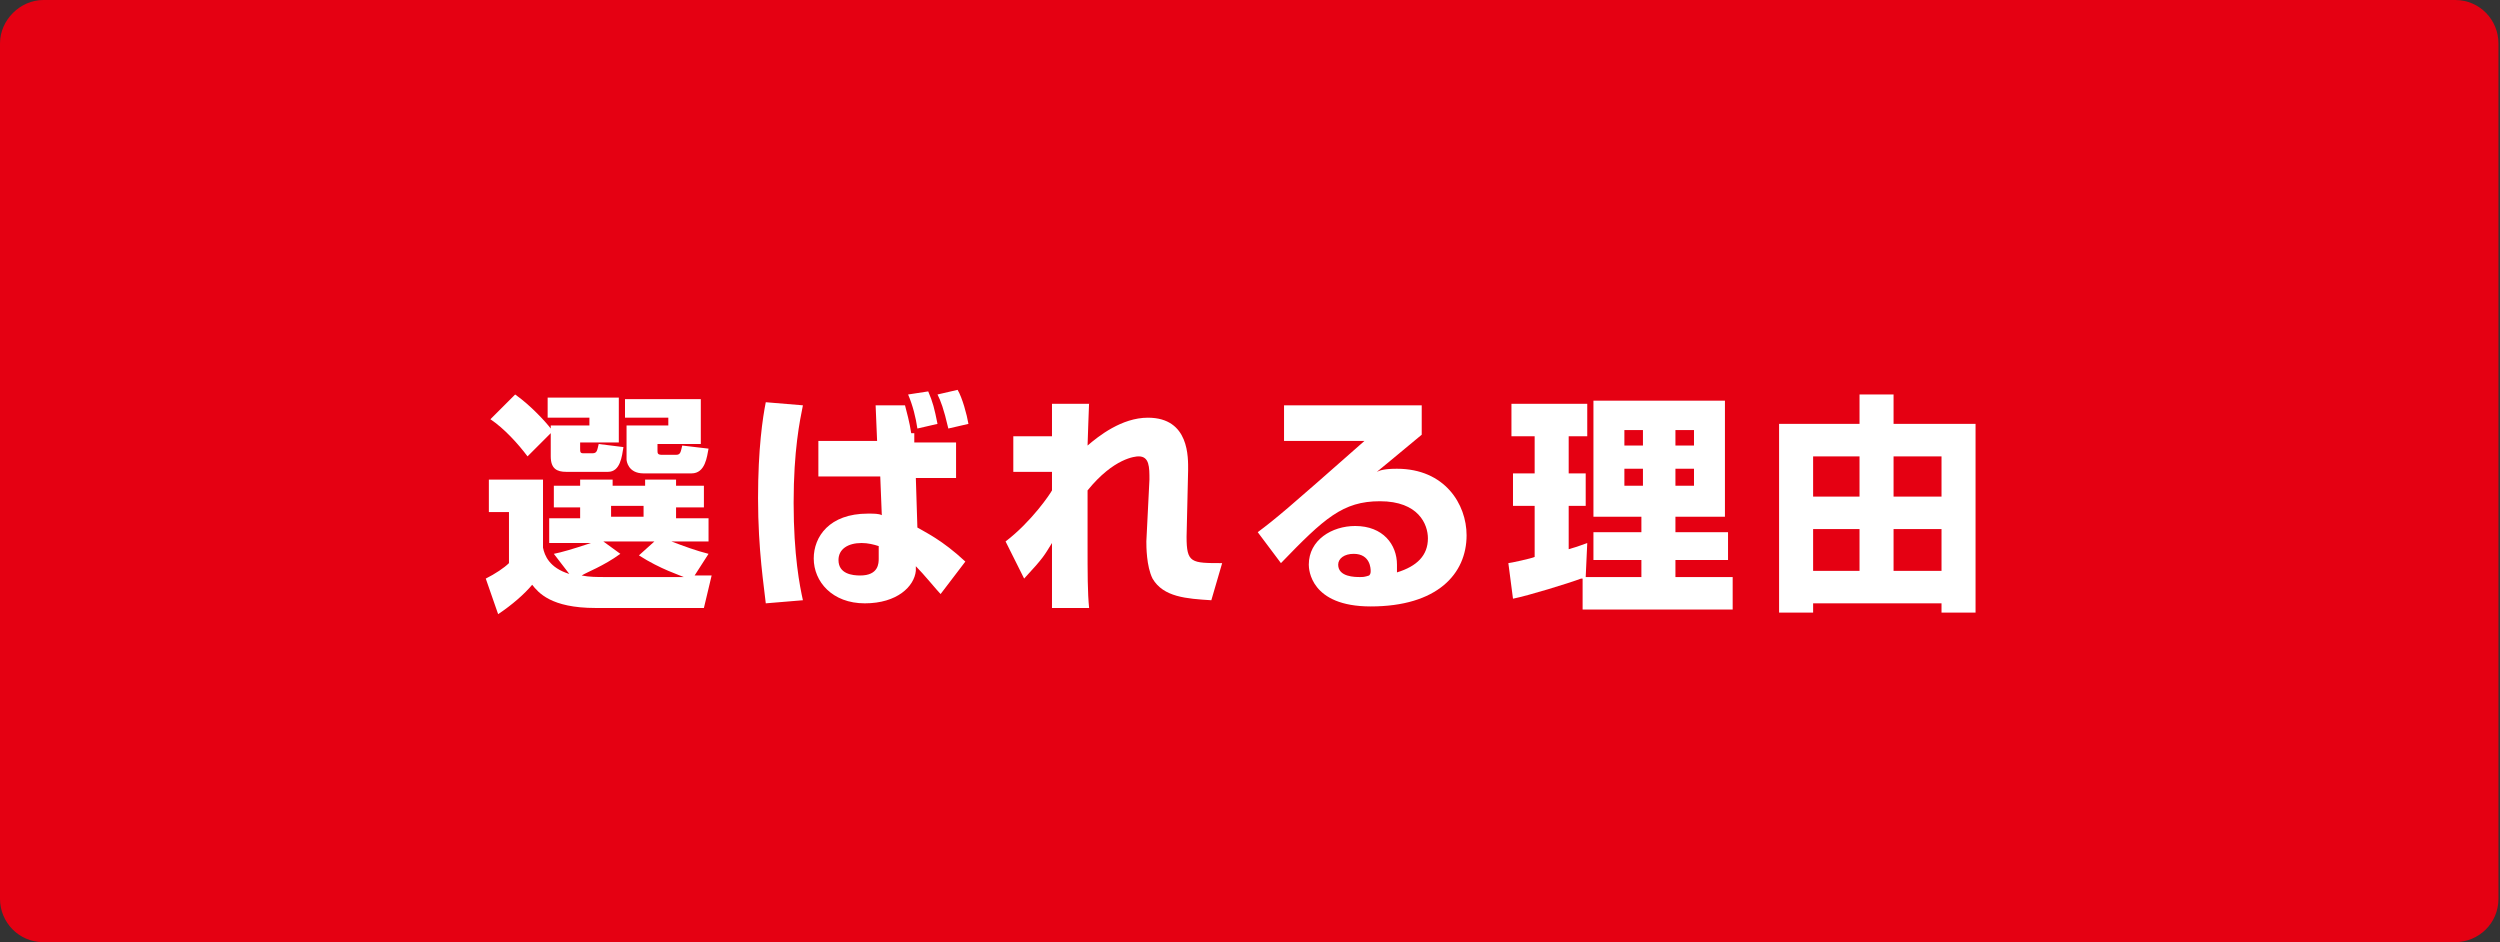 <?xml version="1.0" encoding="utf-8"?>
<!-- Generator: Adobe Illustrator 25.2.1, SVG Export Plug-In . SVG Version: 6.00 Build 0)  -->
<svg version="1.1" id="レイヤー_1" xmlns="http://www.w3.org/2000/svg" xmlns:xlink="http://www.w3.org/1999/xlink" x="0px"
	 y="0px" viewBox="0 0 161.6 60.9" style="enable-background:new 0 0 161.6 60.9;" xml:space="preserve">
<rect x="0" y="0" width="161.6" height="60.9" fill="#333333" stroke="none"/>
<style type="text/css">
	.st0{fill:#E50012;}
	.st1{fill:#FFFFFF;}
</style>
<g>
	<path class="st0" d="M0,2.8C0,1.3,1.3,0,2.8,0h155.9c1.6,0,2.8,1.3,2.8,2.8v55.3c0,1.6-1.3,2.8-2.8,2.8H2.8c-1.6,0-2.8-1.3-2.8-2.8
		V2.8z"/>
</g>
<g>
	<path class="st1" d="M44.9,37.2H46l-0.5,2.1h-7c-2.9,0-3.7-1-4.1-1.5c-0.5,0.6-1.3,1.3-2.2,1.9l-0.8-2.3c0.6-0.3,1.2-0.7,1.5-1
		v-3.3h-1.3V31h3.5v4.4c0.1,0.5,0.4,1.3,1.7,1.7l-1-1.3c0.5-0.1,1.2-0.3,2.4-0.7h-2.7v-1.6h2v-0.7h-1.7v-1.4h1.7v-0.4h2.1v0.4h2.1
		v-0.4h2v0.4h1.8v1.4h-1.8v0.7h2.1V35h-2.4c0.8,0.3,1.6,0.6,2.4,0.8L44.9,37.2z M35.6,28l-1.5,1.5c-0.6-0.8-1.5-1.8-2.4-2.4l1.6-1.6
		c1,0.7,2,1.8,2.3,2.2v-0.2h2.5V27h-2.7v-1.3H40v2.9h-2.5v0.4c0,0.2,0,0.3,0.2,0.3h0.6c0.3,0,0.3-0.2,0.4-0.6l1.6,0.2
		c-0.1,0.6-0.2,1.6-1,1.6h-2.7c-0.6,0-1-0.2-1-1V28z M42.3,35H39l1.1,0.8c-1.1,0.8-2.2,1.2-2.5,1.4c0.5,0.1,1,0.1,1.5,0.1h5.1
		c-0.2-0.1-1.5-0.5-2.9-1.4L42.3,35z M39.5,32.7v0.7h2.1v-0.7H39.5z M40.6,25.8h4.7v2.9h-2.8v0.4c0,0.2,0,0.3,0.3,0.3h0.9
		c0.3,0,0.3-0.2,0.4-0.6l1.7,0.2c-0.1,0.5-0.2,1.6-1.1,1.6h-3.1c-1,0-1.1-0.8-1.1-0.9v-2.2h2.7V27h-2.8V25.8z"/>
	<path class="st1" d="M51.9,26.2c-0.2,1-0.6,2.9-0.6,6.3c0,3.4,0.4,5.4,0.6,6.3l-2.4,0.2c-0.1-1-0.5-3.4-0.5-6.8
		c0-3.2,0.3-5.2,0.5-6.2L51.9,26.2z M56.7,28.6l-0.1-2.4l1.9,0c0.1,0.4,0.3,1.1,0.4,1.8l0.2,0l0,0.6h2.7v2.3h-2.6l0.1,3.2
		c0.5,0.3,1.6,0.8,3.1,2.2l-1.6,2.1c-0.2-0.2-1.1-1.3-1.6-1.8c0,0.1,0,0.2,0,0.3c-0.1,1-1.2,2.1-3.3,2.1c-2.1,0-3.3-1.4-3.3-2.9
		c0-1.4,1-2.9,3.5-2.9c0.4,0,0.7,0,0.9,0.1l-0.1-2.5h-4v-2.3H56.7z M56.8,35.3c-0.3-0.1-0.7-0.2-1.1-0.2c-0.9,0-1.5,0.4-1.5,1.1
		c0,0.9,0.9,1,1.4,1c1.2,0,1.2-0.8,1.2-1.1V35.3z M59.3,27.7c-0.1-0.7-0.3-1.5-0.6-2.2l1.3-0.2c0.3,0.7,0.4,1.1,0.6,2.1L59.3,27.7z
		 M61.3,27.7c-0.3-1.3-0.5-1.8-0.7-2.2l1.3-0.3c0.3,0.5,0.6,1.6,0.7,2.2L61.3,27.7z"/>
	<path class="st1" d="M70.4,26c0,0.1-0.1,2.5-0.1,2.8c0.7-0.6,2.2-1.8,3.9-1.8c2.7,0,2.6,2.6,2.6,3.4l-0.1,4.3
		c0,1.7,0.3,1.7,2.3,1.7l-0.7,2.4c-1.6-0.1-3.1-0.2-3.8-1.4c-0.4-0.8-0.4-2.1-0.4-2.4l0.2-4c0-0.8,0-1.5-0.7-1.5
		c-0.2,0-1.6,0.1-3.3,2.2c0,0.7,0,1.8,0,3.4c0,2,0,3.2,0.1,4.2h-2.4c0-0.7,0-3.6,0-4.2c-0.5,0.8-0.5,0.9-1.8,2.3l-1.2-2.4
		c1.7-1.3,2.9-3.1,3-3.3v-1.2l-2.5,0v-2.3h2.5c0-0.2,0-2.1,0-2.1H70.4z"/>
	<path class="st1" d="M91.9,26.2v1.9c-2.3,1.9-2.4,2-2.9,2.4c0.2-0.1,0.5-0.2,1.3-0.2c3.1,0,4.5,2.3,4.5,4.3c0,2.5-1.9,4.6-6.2,4.6
		c-3.9,0-4-2.4-4-2.7c0-1.6,1.5-2.5,3-2.5c1.8,0,2.7,1.2,2.7,2.5c0,0.2,0,0.3,0,0.5c1.3-0.4,2-1.1,2-2.2c0-0.9-0.6-2.4-3.1-2.4
		c-2.4,0-3.6,1.1-6.4,4l-1.5-2c1.2-0.9,1.8-1.4,6.9-5.9L83,28.5v-2.3H91.9z M88.6,36.9c0-0.1,0-1.1-1.1-1.1c-0.6,0-1,0.3-1,0.7
		c0,0.8,1.1,0.8,1.4,0.8c0.2,0,0.3,0,0.6-0.1C88.6,37.1,88.6,37,88.6,36.9z"/>
	<path class="st1" d="M102.2,37.4c-0.8,0.3-3.4,1.1-4.4,1.3l-0.3-2.3c0.1,0,1.5-0.3,1.7-0.4v-3.3h-1.4v-2.1h1.4v-2.4h-1.5v-2.1h4.9
		v2.1h-1.2v2.4h1.1v2.1h-1.1v2.8c0.7-0.2,0.9-0.3,1.2-0.4l-0.1,2.2h3.6v-1.1h-3.1v-1.8h3.1v-1H103v-7.5h8.5v7.5h-3.2v1h3.4v1.8h-3.4
		v1.1h3.7v2.1h-9.7V37.4z M105,27.8v1h1.2v-1H105z M105,30.3v1.1h1.2v-1.1H105z M108.3,27.8v1h1.2v-1H108.3z M108.3,30.3v1.1h1.2
		v-1.1H108.3z"/>
	<path class="st1" d="M122.4,25.5v1.9h5.3v12.2h-2.2V39h-8.3v0.6H115V27.4h5.2v-1.9H122.4z M117.2,29.5v2.6h3v-2.6H117.2z
		 M117.2,34.2v2.7h3v-2.7H117.2z M122.4,29.5v2.6h3.1v-2.6H122.4z M122.4,34.2v2.7h3.1v-2.7H122.4z"/>
</g>
</svg>
